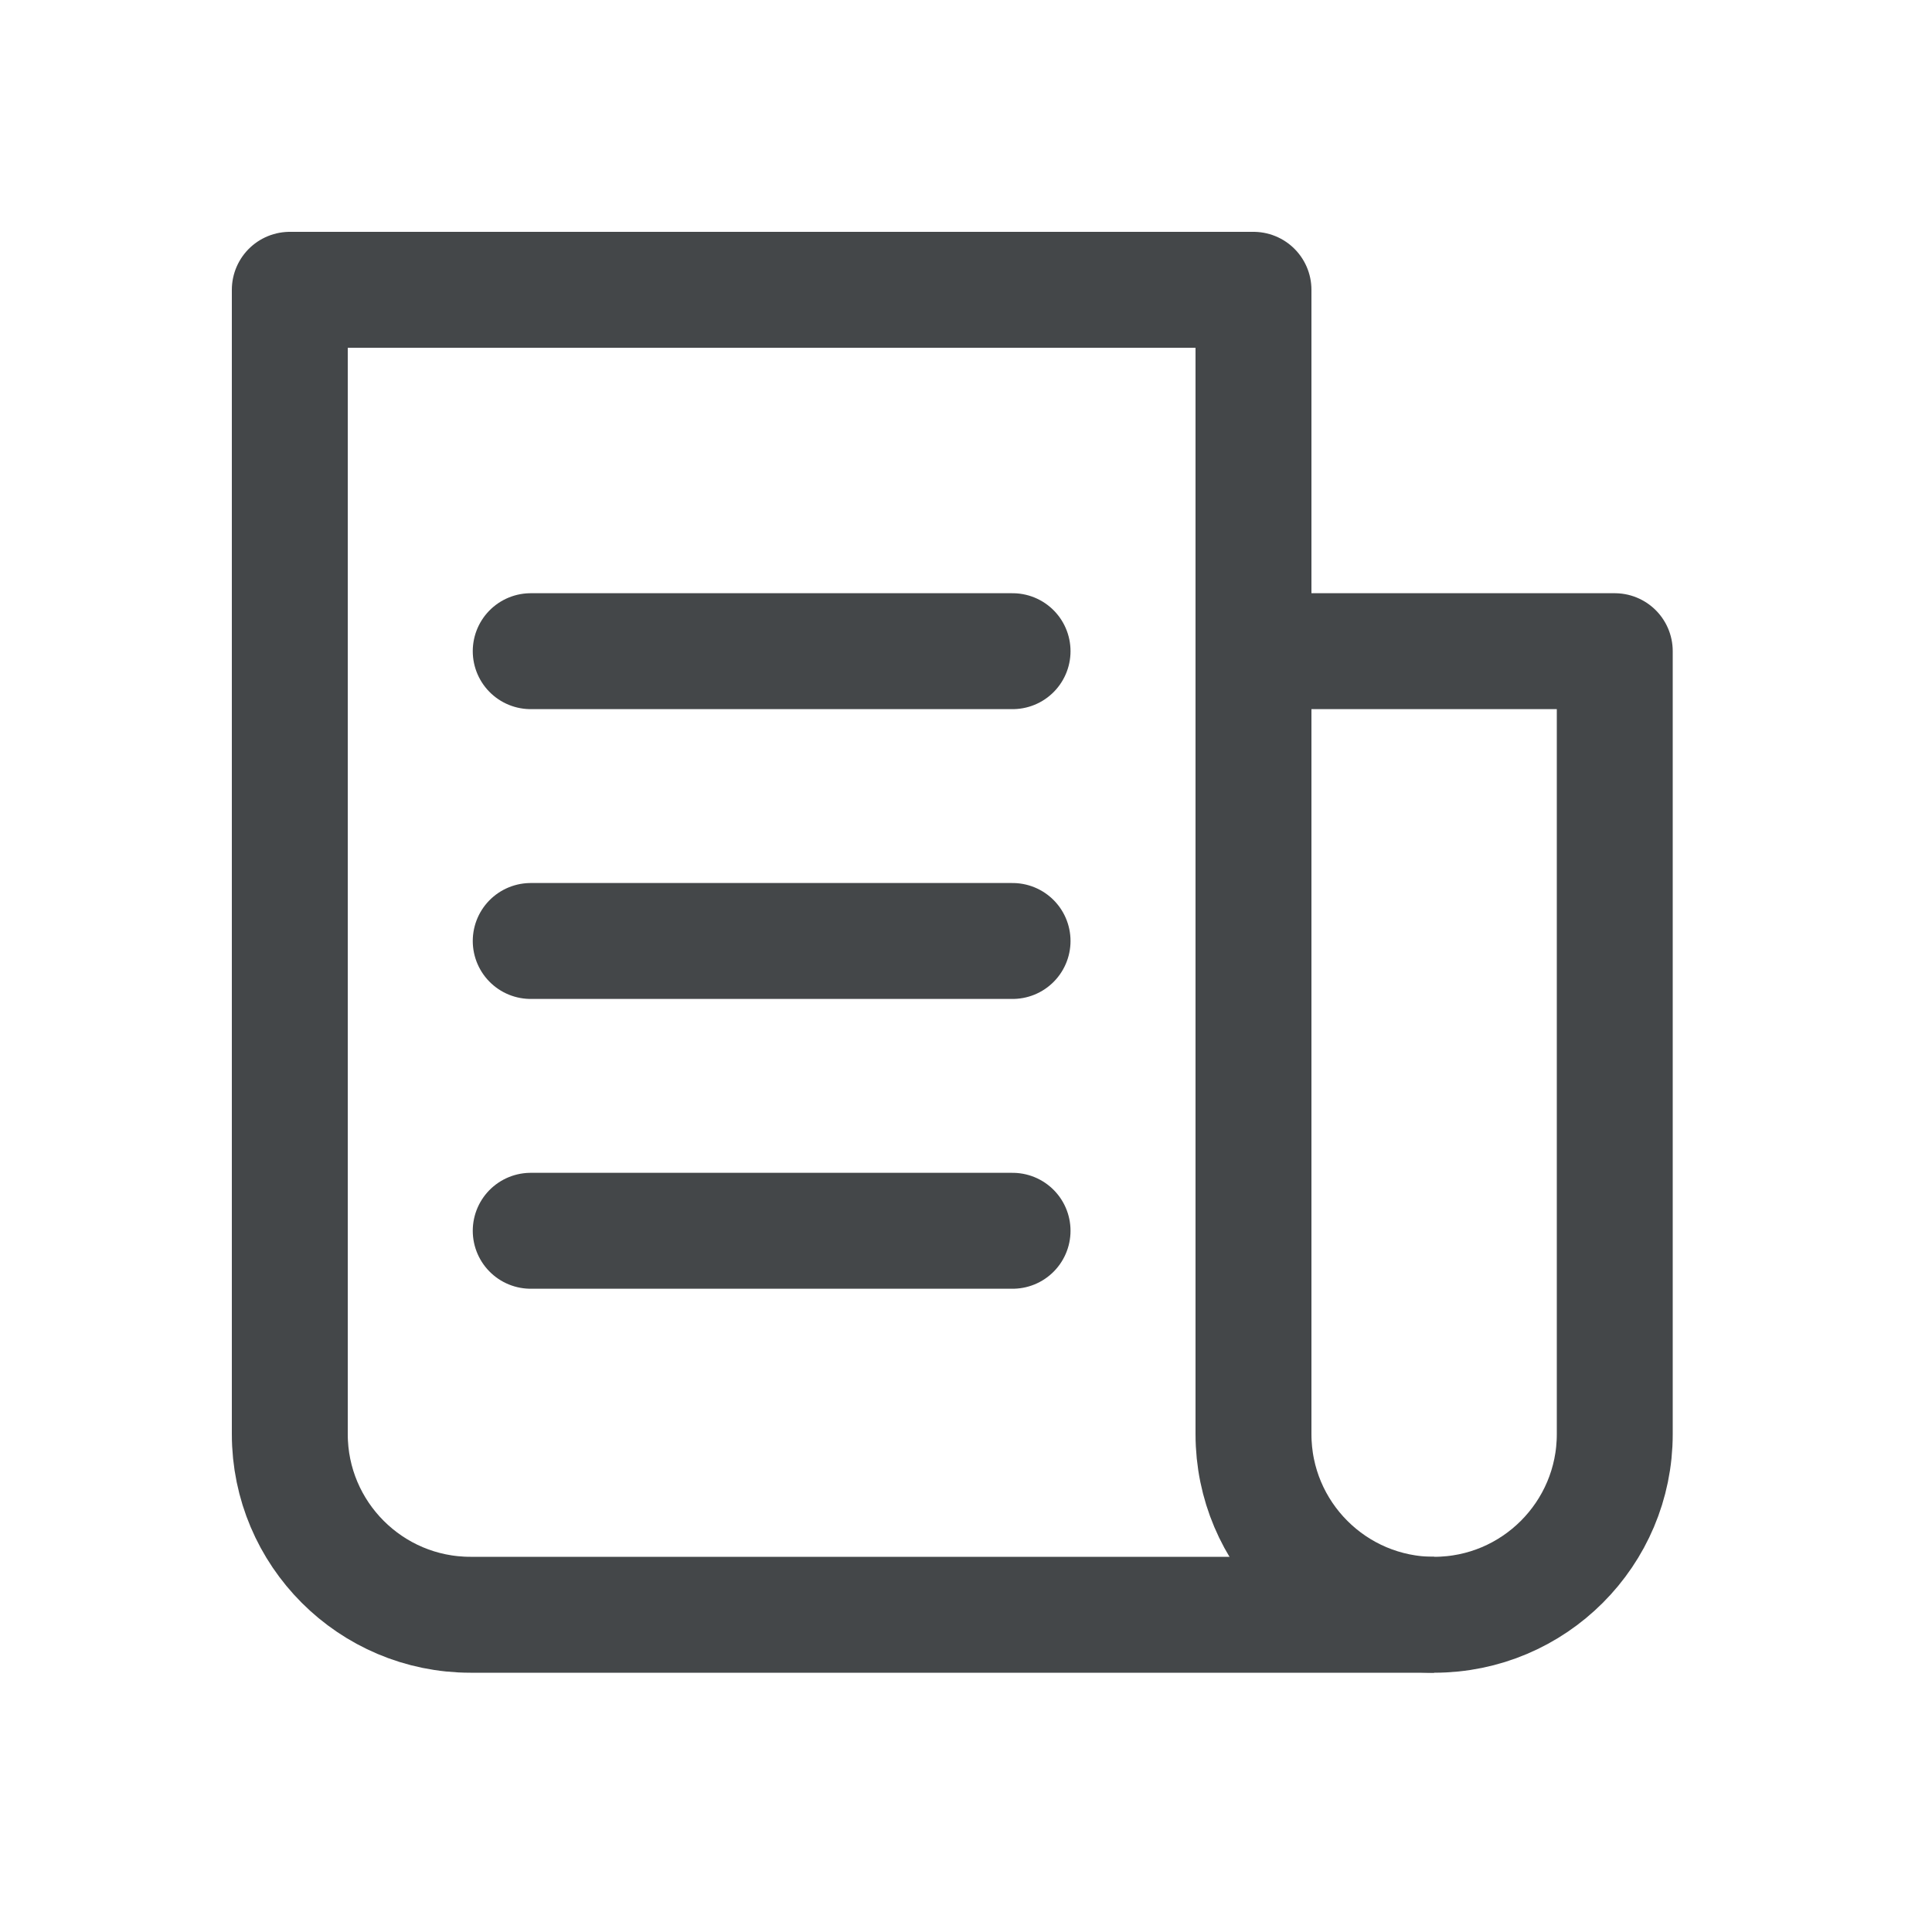 <svg width="20" height="20" viewBox="0 0 20 20" fill="none" xmlns="http://www.w3.org/2000/svg">
<path d="M14.846 16.716H4.87C3.838 16.716 3 15.878 3 14.846V3H12.976V8.611" stroke="#444749" stroke-width="1.2" stroke-linejoin="round"/>
<path d="M14.846 16.716C13.813 16.716 12.976 15.878 12.976 14.846V6.741H16.716V14.846C16.716 15.878 15.878 16.716 14.846 16.716Z" stroke="#444749" stroke-width="1.2" stroke-linejoin="round"/>
<path d="M5.494 6.741H10.482" stroke="#444749" stroke-width="1.2" stroke-linecap="round" stroke-linejoin="round"/>
<path d="M5.494 9.741H10.482" stroke="#444749" stroke-width="1.2" stroke-linecap="round" stroke-linejoin="round"/>
<path d="M5.494 12.741H10.482" stroke="#444749" stroke-width="1.2" stroke-linecap="round" stroke-linejoin="round"/>
</svg>
